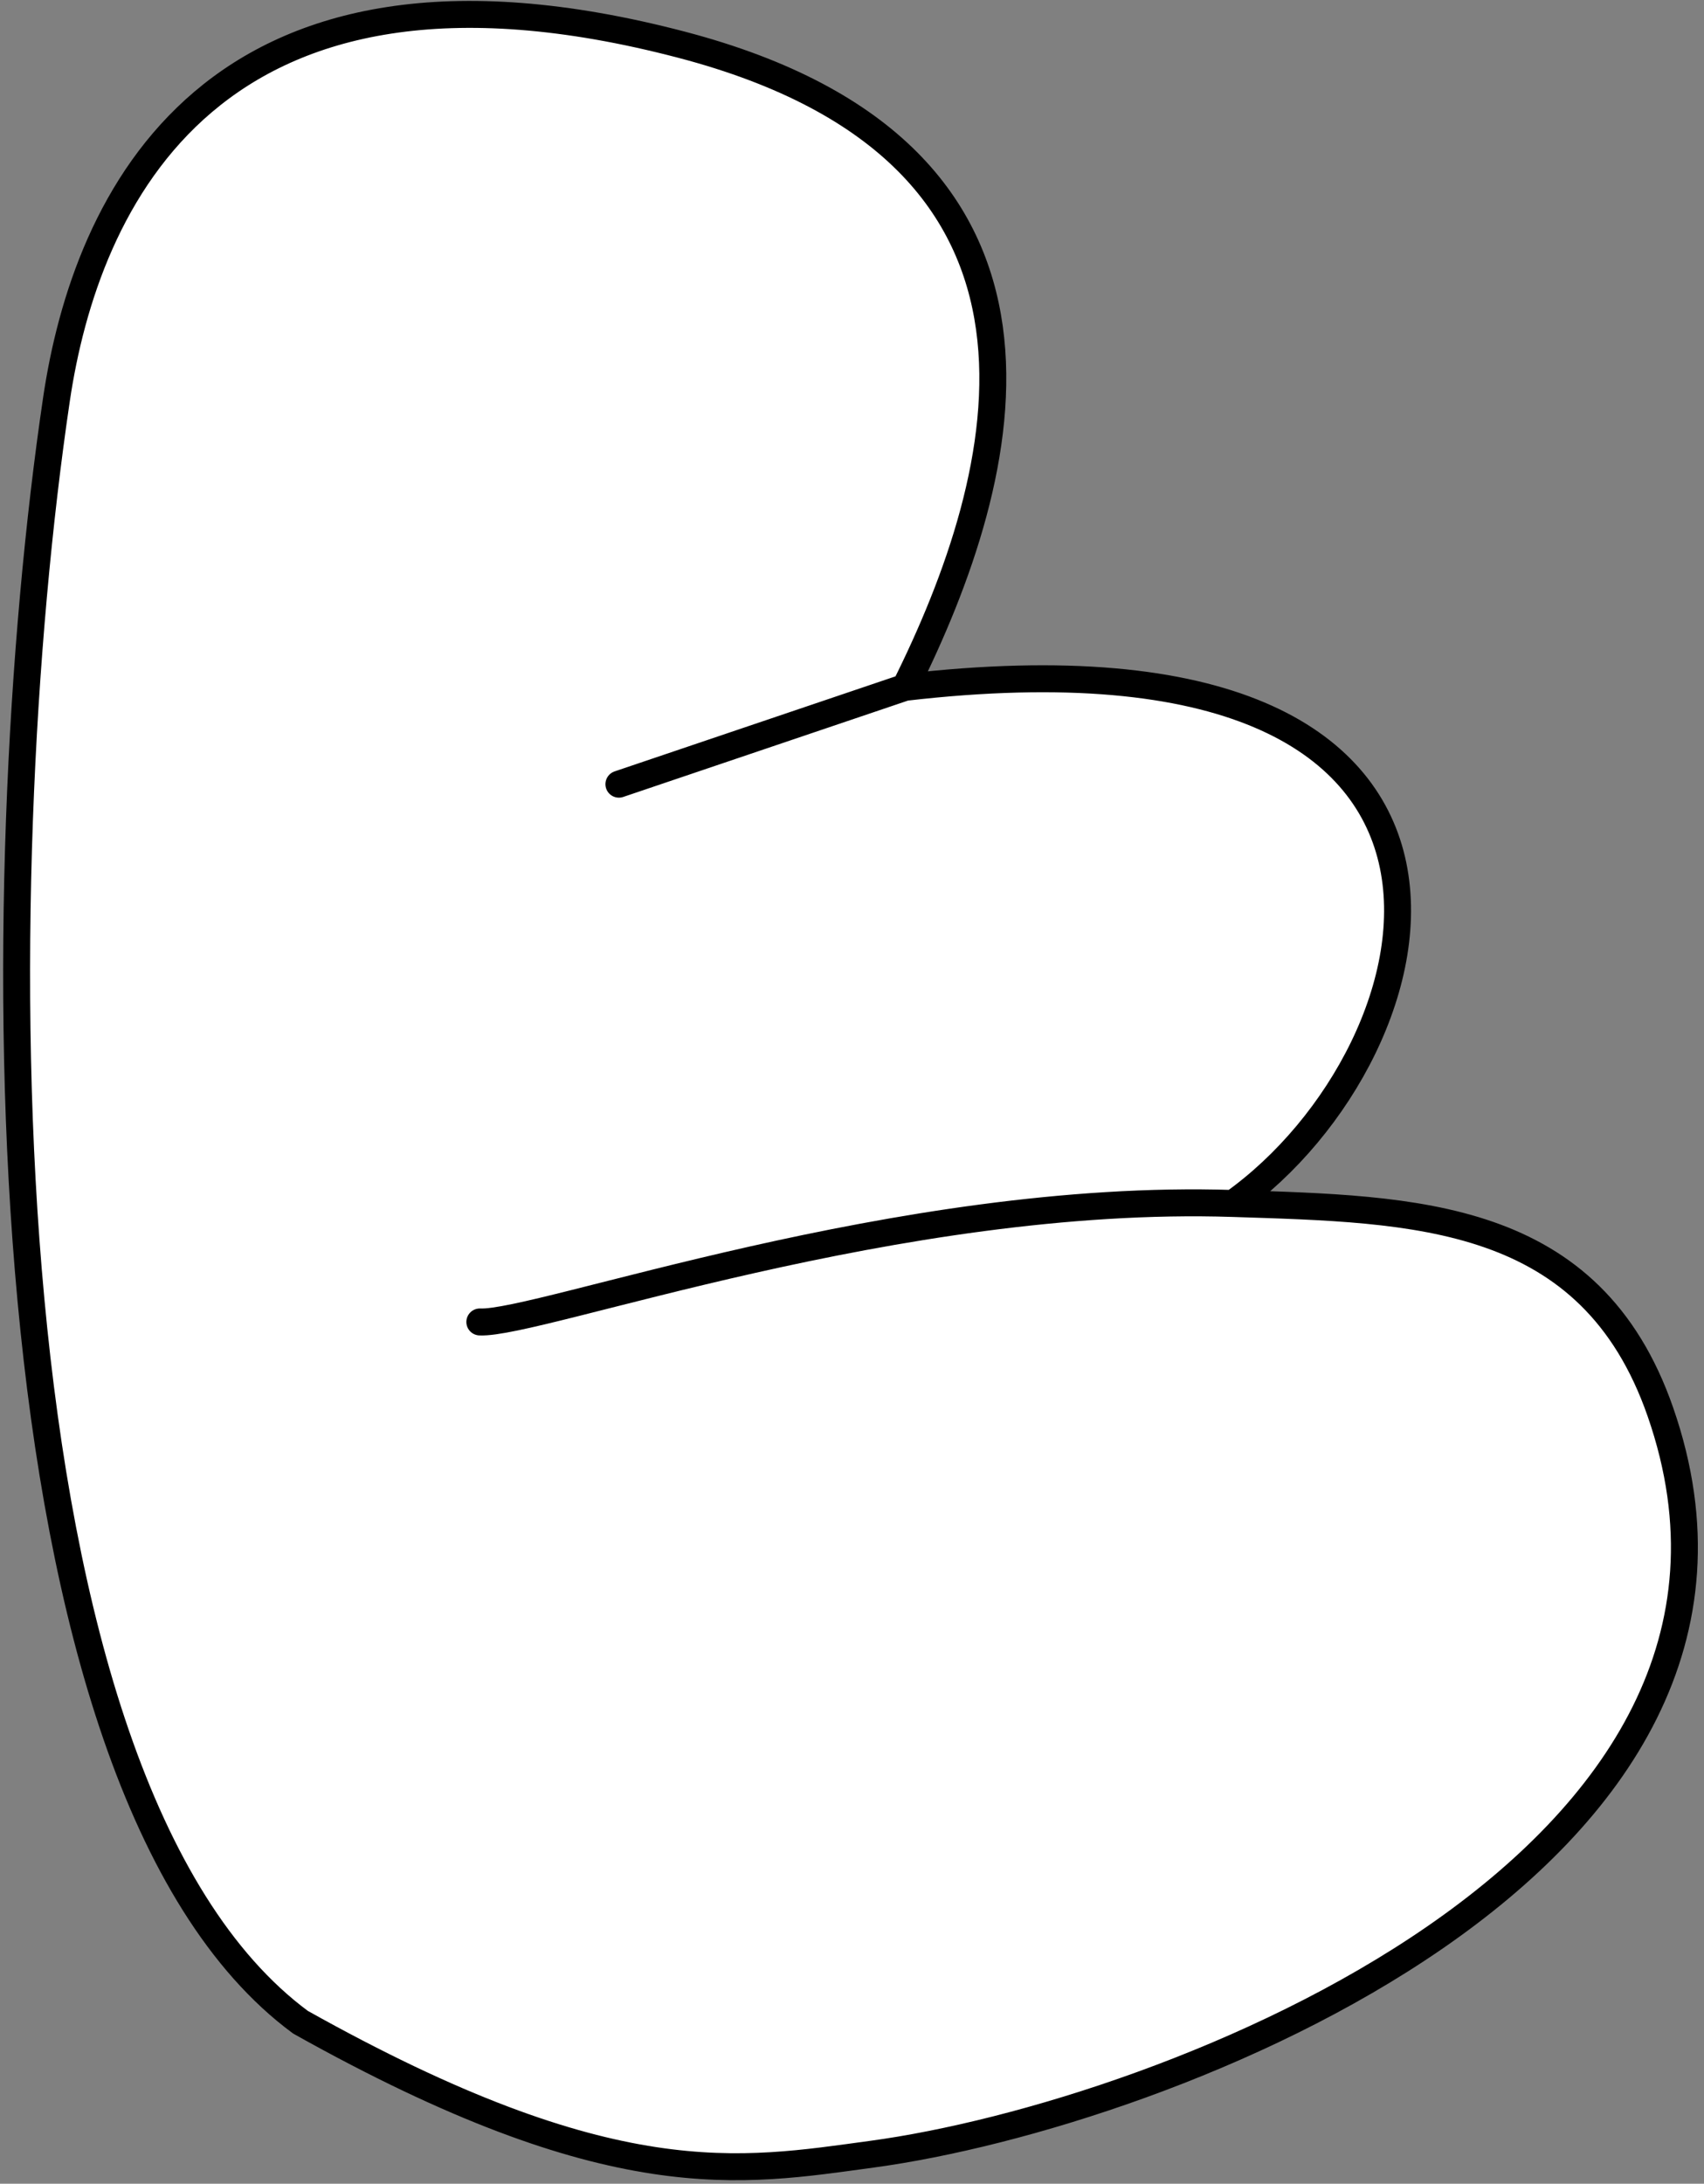 <?xml version="1.0" encoding="UTF-8"?> <svg xmlns="http://www.w3.org/2000/svg" width="253" height="324" viewBox="0 0 253 324" fill="none"><rect x="0" y="0" width="253" height="324" fill="#808080" stroke="none"/> <path d="M101.24 6.647C163.143 22.884 150.048 70.603 134.385 101.98C230.303 90.852 214.973 155.858 183.059 178.56C210.155 179.44 236.174 179.715 246.531 209.507C269.783 276.385 173.177 313.712 129.439 319.624C109.999 322.252 90.943 325.983 44.608 300.035C-3.318 264.635 -2.093 129.935 8.384 59.249C12.708 30.073 31.198 -11.724 101.24 6.647Z" fill="white"></path> <path d="M134.385 101.98C150.048 70.603 163.143 22.884 101.24 6.647C31.198 -11.724 12.708 30.073 8.384 59.249C-2.093 129.935 -3.317 264.635 44.608 300.035C90.943 325.983 109.999 322.252 129.439 319.624C173.177 313.712 269.783 276.385 246.531 209.507C236.174 179.715 210.155 179.44 183.059 178.56M134.385 101.98C230.303 90.852 214.973 155.858 183.059 178.56M134.385 101.98L91.891 116.35M71.242 196.14C79.866 196.553 133.373 176.945 183.059 178.56" stroke="black" stroke-width="4" stroke-linecap="round" stroke-linejoin="round"></path> </svg> 